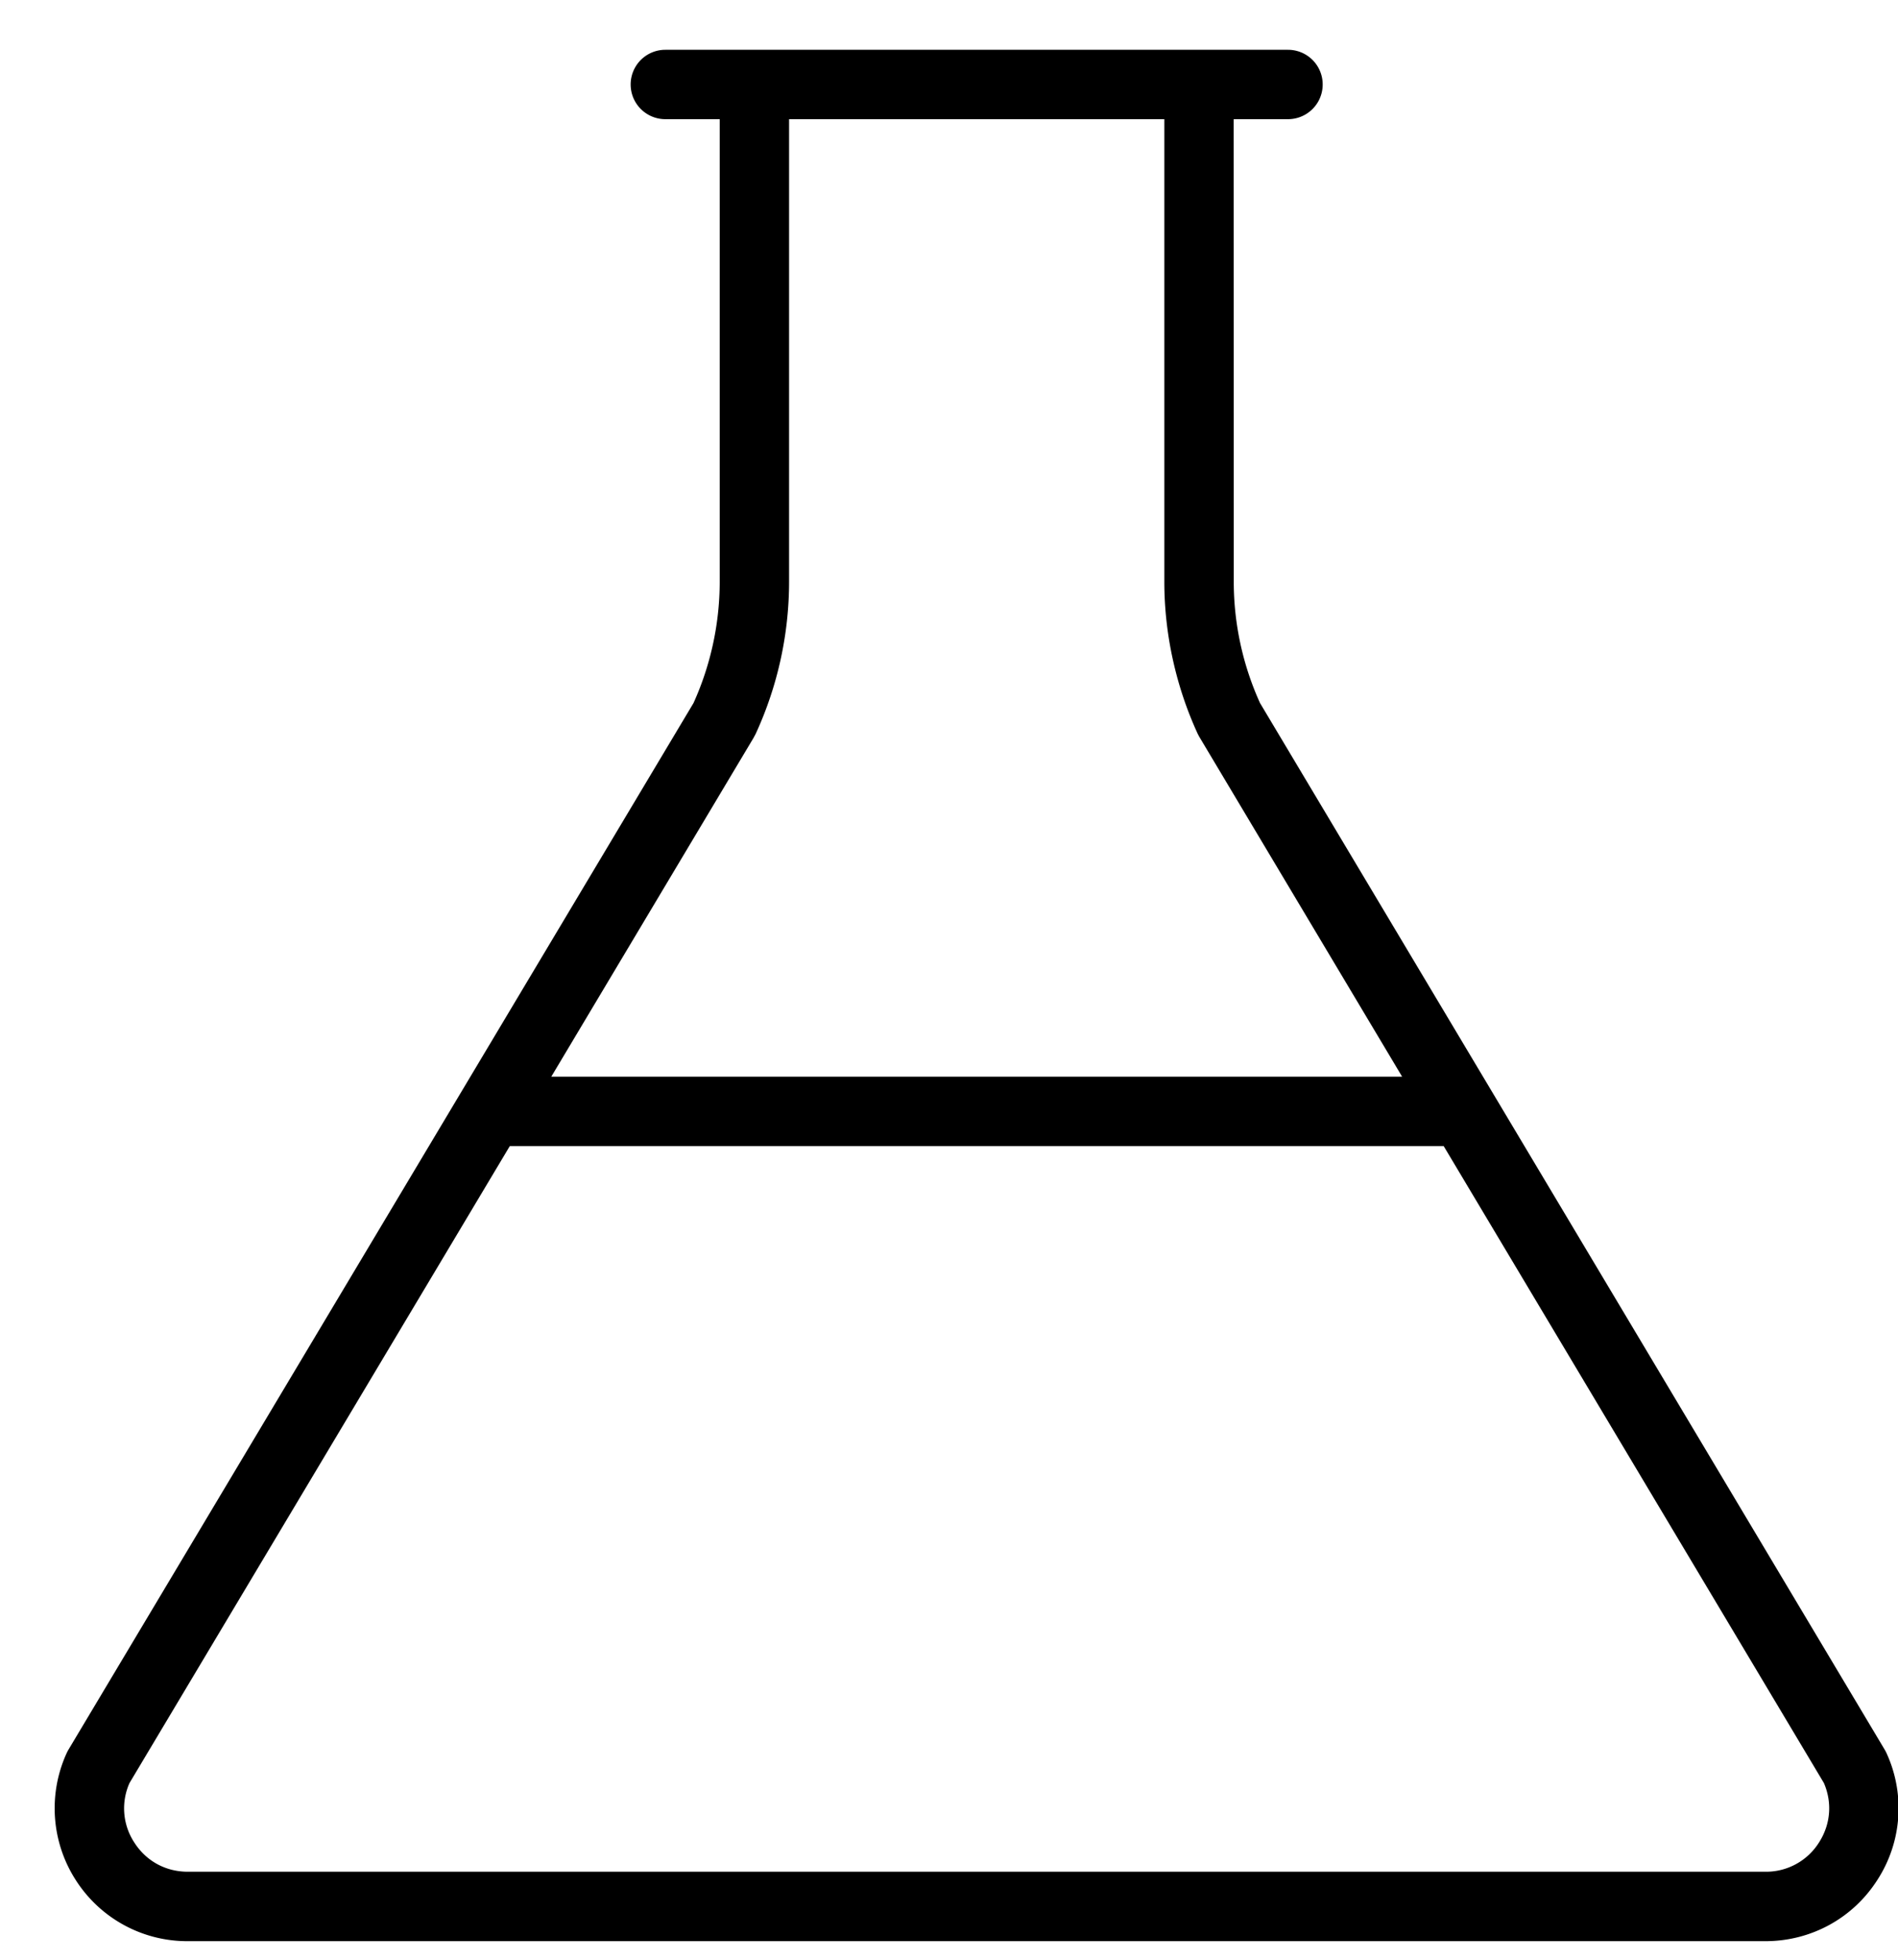 <svg xmlns="http://www.w3.org/2000/svg" width="31" height="32" fill="none" viewBox="0 0 31 32"><path fill="#000" d="M30.807 28.615a.76.76 0 0 0-.029-.053L20.58 11.48a4.799 4.799 0 0 1-.429-1.98l-.002-7.554h.888a.566.566 0 1 0 0-1.133h-10.17a.566.566 0 1 0 0 1.133h.888v7.555a4.82 4.82 0 0 1-.428 1.979L1.123 28.562c-.011.018-.02.035-.029.053a2.167 2.167 0 0 0 .142 2.082 2.16 2.16 0 0 0 1.828 1h25.77c.745 0 1.429-.373 1.829-1a2.153 2.153 0 0 0 .144-2.082Zm-18.493-16.58a.74.74 0 0 0 .029-.053 5.946 5.946 0 0 0 .545-2.482V1.946h6.129V9.5c0 .853.19 1.71.545 2.482.01.018.018.036.029.054l3.31 5.545H9.004l3.311-5.545ZM29.71 30.085a1.02 1.02 0 0 1-.873.478H3.067c-.362 0-.68-.174-.874-.478a1.015 1.015 0 0 1-.078-.97l6.211-10.4H23.58l6.21 10.4c.138.321.11.674-.08.97Z"/></svg>